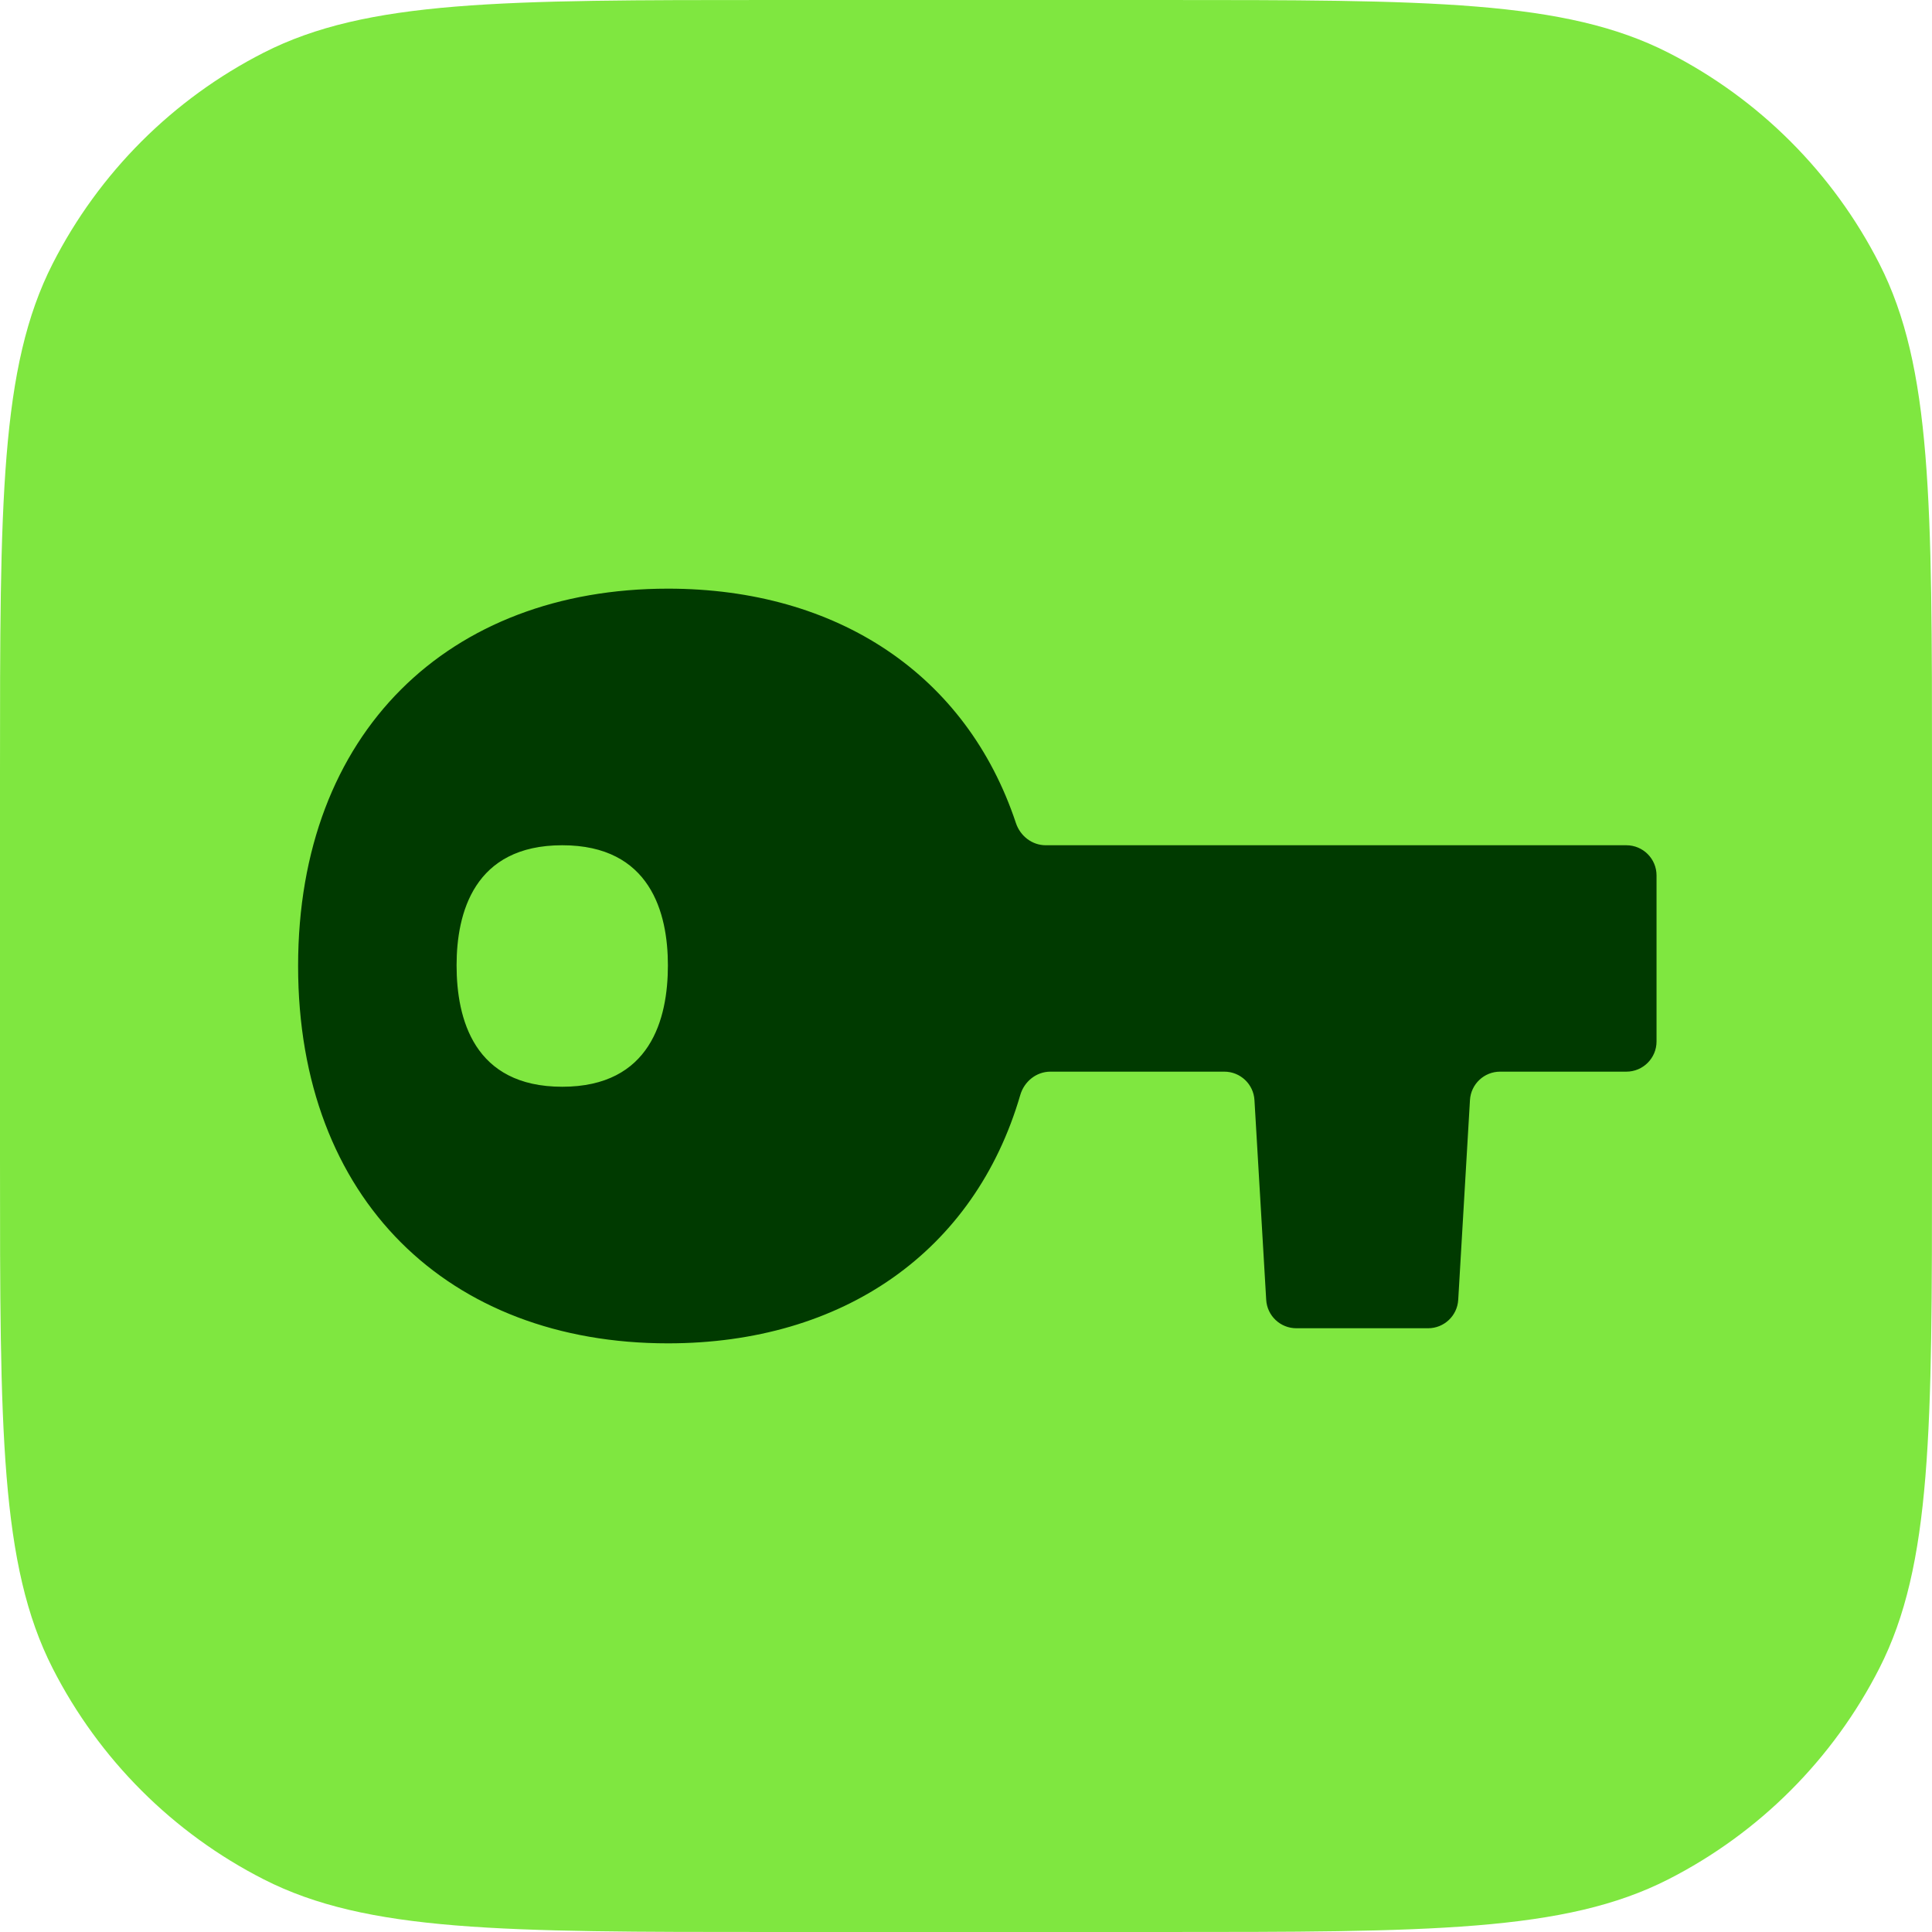 <svg width="128" height="128" viewBox="0 0 128 128" fill="none" xmlns="http://www.w3.org/2000/svg">
<path d="M0 51.2C0 33.278 0 24.317 3.488 17.472C6.556 11.451 11.451 6.556 17.472 3.488C24.317 0 33.278 0 51.2 0H76.8C94.722 0 103.683 0 110.528 3.488C116.549 6.556 121.444 11.451 124.512 17.472C128 24.317 128 33.278 128 51.2V76.8C128 94.722 128 103.683 124.512 110.528C121.444 116.549 116.549 121.444 110.528 124.512C103.683 128 94.722 128 76.8 128H51.2C33.278 128 24.317 128 17.472 124.512C11.451 121.444 6.556 116.549 3.488 110.528C0 103.683 0 94.722 0 76.8V51.2Z" fill="#7FE740"/>
<path fill-rule="evenodd" clip-rule="evenodd" d="M19.75 64C19.75 48.5 29.75 39 44.25 39C55.503 39 64.046 44.722 67.307 54.529C67.593 55.388 68.378 56 69.283 56H107.75C108.855 56 109.75 56.895 109.75 58V69C109.75 70.105 108.855 71 107.75 71H99.386C98.327 71 97.451 71.825 97.389 72.883L96.611 86.117C96.549 87.175 95.673 88 94.614 88H85.886C84.827 88 83.951 87.175 83.889 86.117L83.111 72.883C83.049 71.825 82.173 71 81.114 71H69.592C68.659 71 67.857 71.65 67.596 72.546C64.574 82.918 55.855 89 44.25 89C29.747 89 19.75 79.5 19.75 64ZM30.25 63.955C30.25 67.5 31.395 72 37.25 72C43.105 72 44.25 67.5 44.25 63.955C44.25 60.5 43.105 56 37.25 56C31.395 56 30.25 60.5 30.25 63.955Z" fill="#003A00"/>
</svg>
